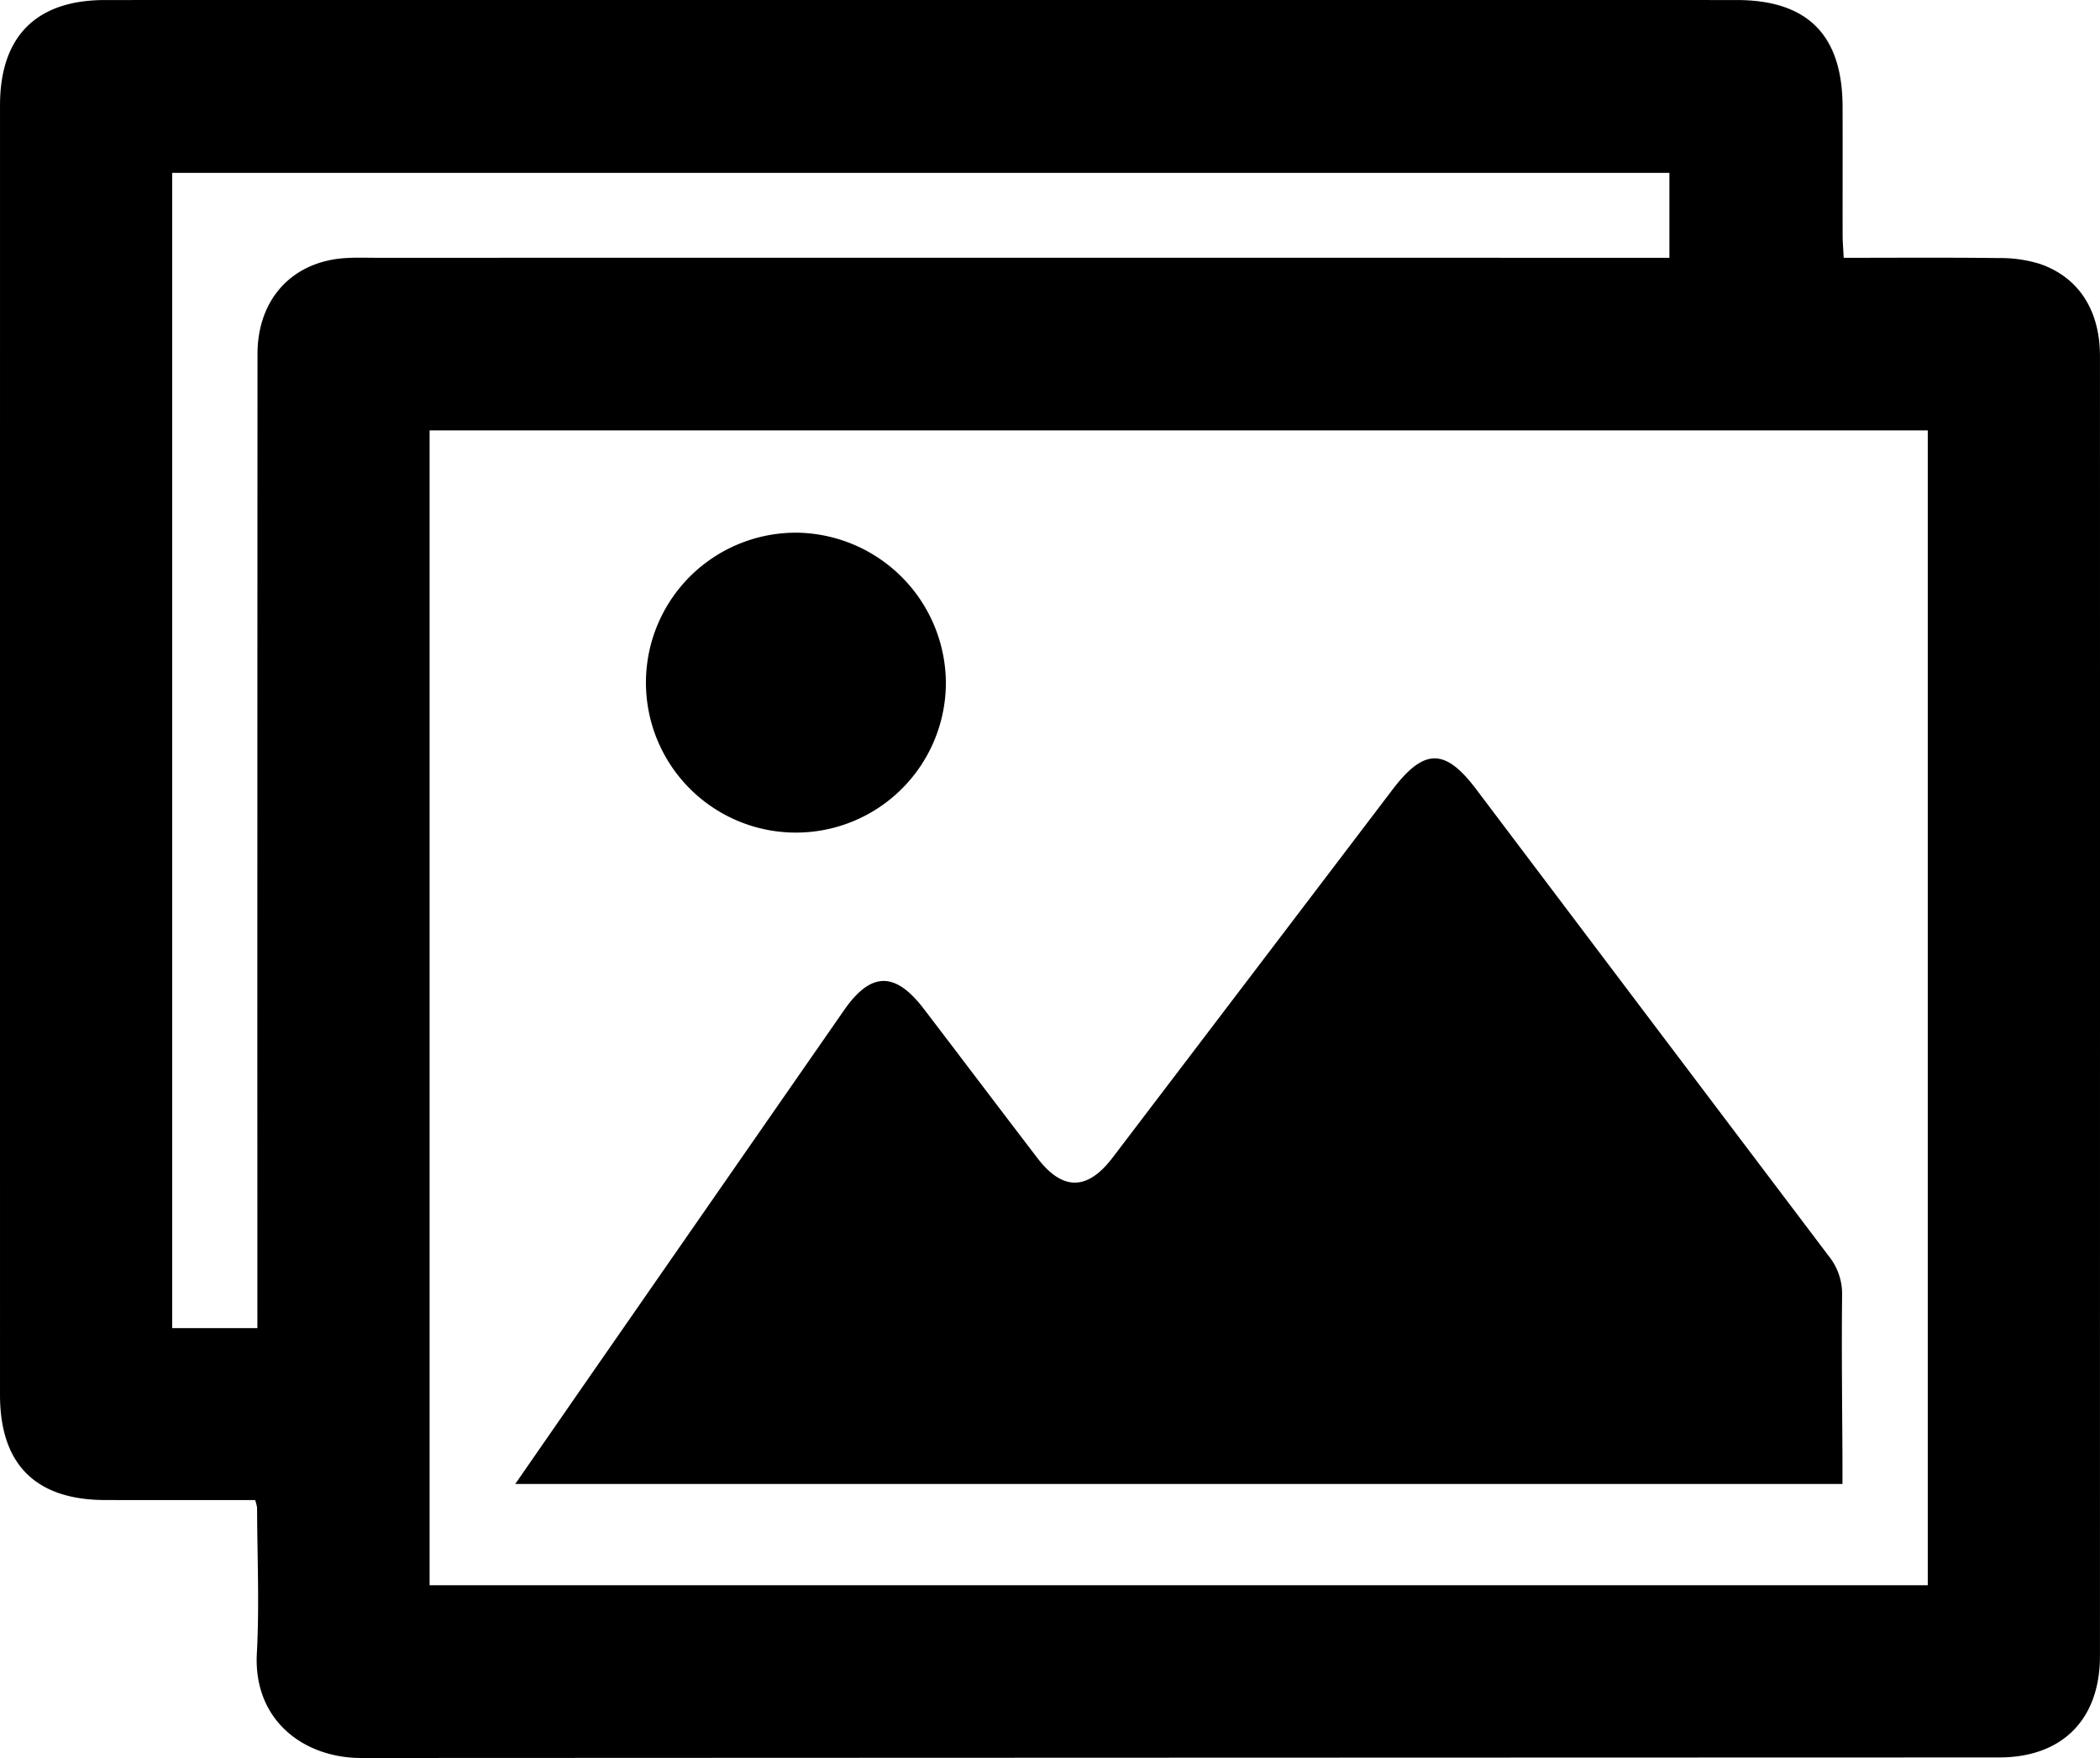 <svg id="Layer_1" data-name="Layer 1" xmlns="http://www.w3.org/2000/svg" viewBox="0 0 503.951 421.907"><title>album</title><path d="M254.29,257.062c-12.066,0-24.028.019-35.99-.005-16.694-.033-25.233-8.571-25.234-25.215q-.004-154.743.001-309.486c.001-16.575,8.678-25.29,25.239-25.291q195.74-.012,391.479,0c17.03.001,25.385,8.378,25.452,25.492.041,10.332-.007,20.665.013,30.998.003,1.621.151,3.241.258,5.375,12.608,0,24.895-.092,37.179.061a32.123,32.123,0,0,1,9.806,1.371c9.43,3.204,14.512,11.205,14.514,22.144q.016,100.996.005,201.991,0,54.998-.006,109.995c-.006,15.198-9.005,24.336-24.209,24.34q-196.49.053-392.979.135c-13.811.018-25.985-8.997-25.114-25.124.628-11.63.086-23.323.053-34.989A11.627,11.627,0,0,0,254.29,257.062Zm41.864,20.447h359.53V.345h-359.53Zm-41.325-61.707c0-1.877,0-3.34,0-4.804q-.006-30.997-.01-61.994.005-83.492.039-166.985c.012-11.879,6.772-20.524,17.79-22.617,3.555-.676,7.3-.474,10.958-.475q152.486-.023,304.973.001c1.756,0,3.511,0,5.101,0V-61.463H234.393V215.801Z" transform="translate(-193.064 102.942)"/><path d="M316.716,253.196c6.754-9.75,12.895-18.63,19.051-27.499q29.906-43.084,59.824-86.159c6.46-9.297,12.261-9.404,19.188-.334,9.097,11.911,18.126,23.874,27.234,35.776,6.05,7.906,11.994,7.859,18.058-.109q33.584-44.128,67.136-88.281c7.595-9.99,12.625-10.035,20.088-.144q42.279,56.029,84.599,112.026a14.54,14.54,0,0,1,3.233,9.537c-.151,13.158.031,26.32.085,39.48.007,1.802.001,3.604.001,5.707Z" transform="translate(-193.064 102.942)"/><path d="M420.053,60.847a35.989,35.989,0,1,1-35.876-35.949A36.248,36.248,0,0,1,420.053,60.847Z" transform="translate(-193.064 102.942)"/></svg>